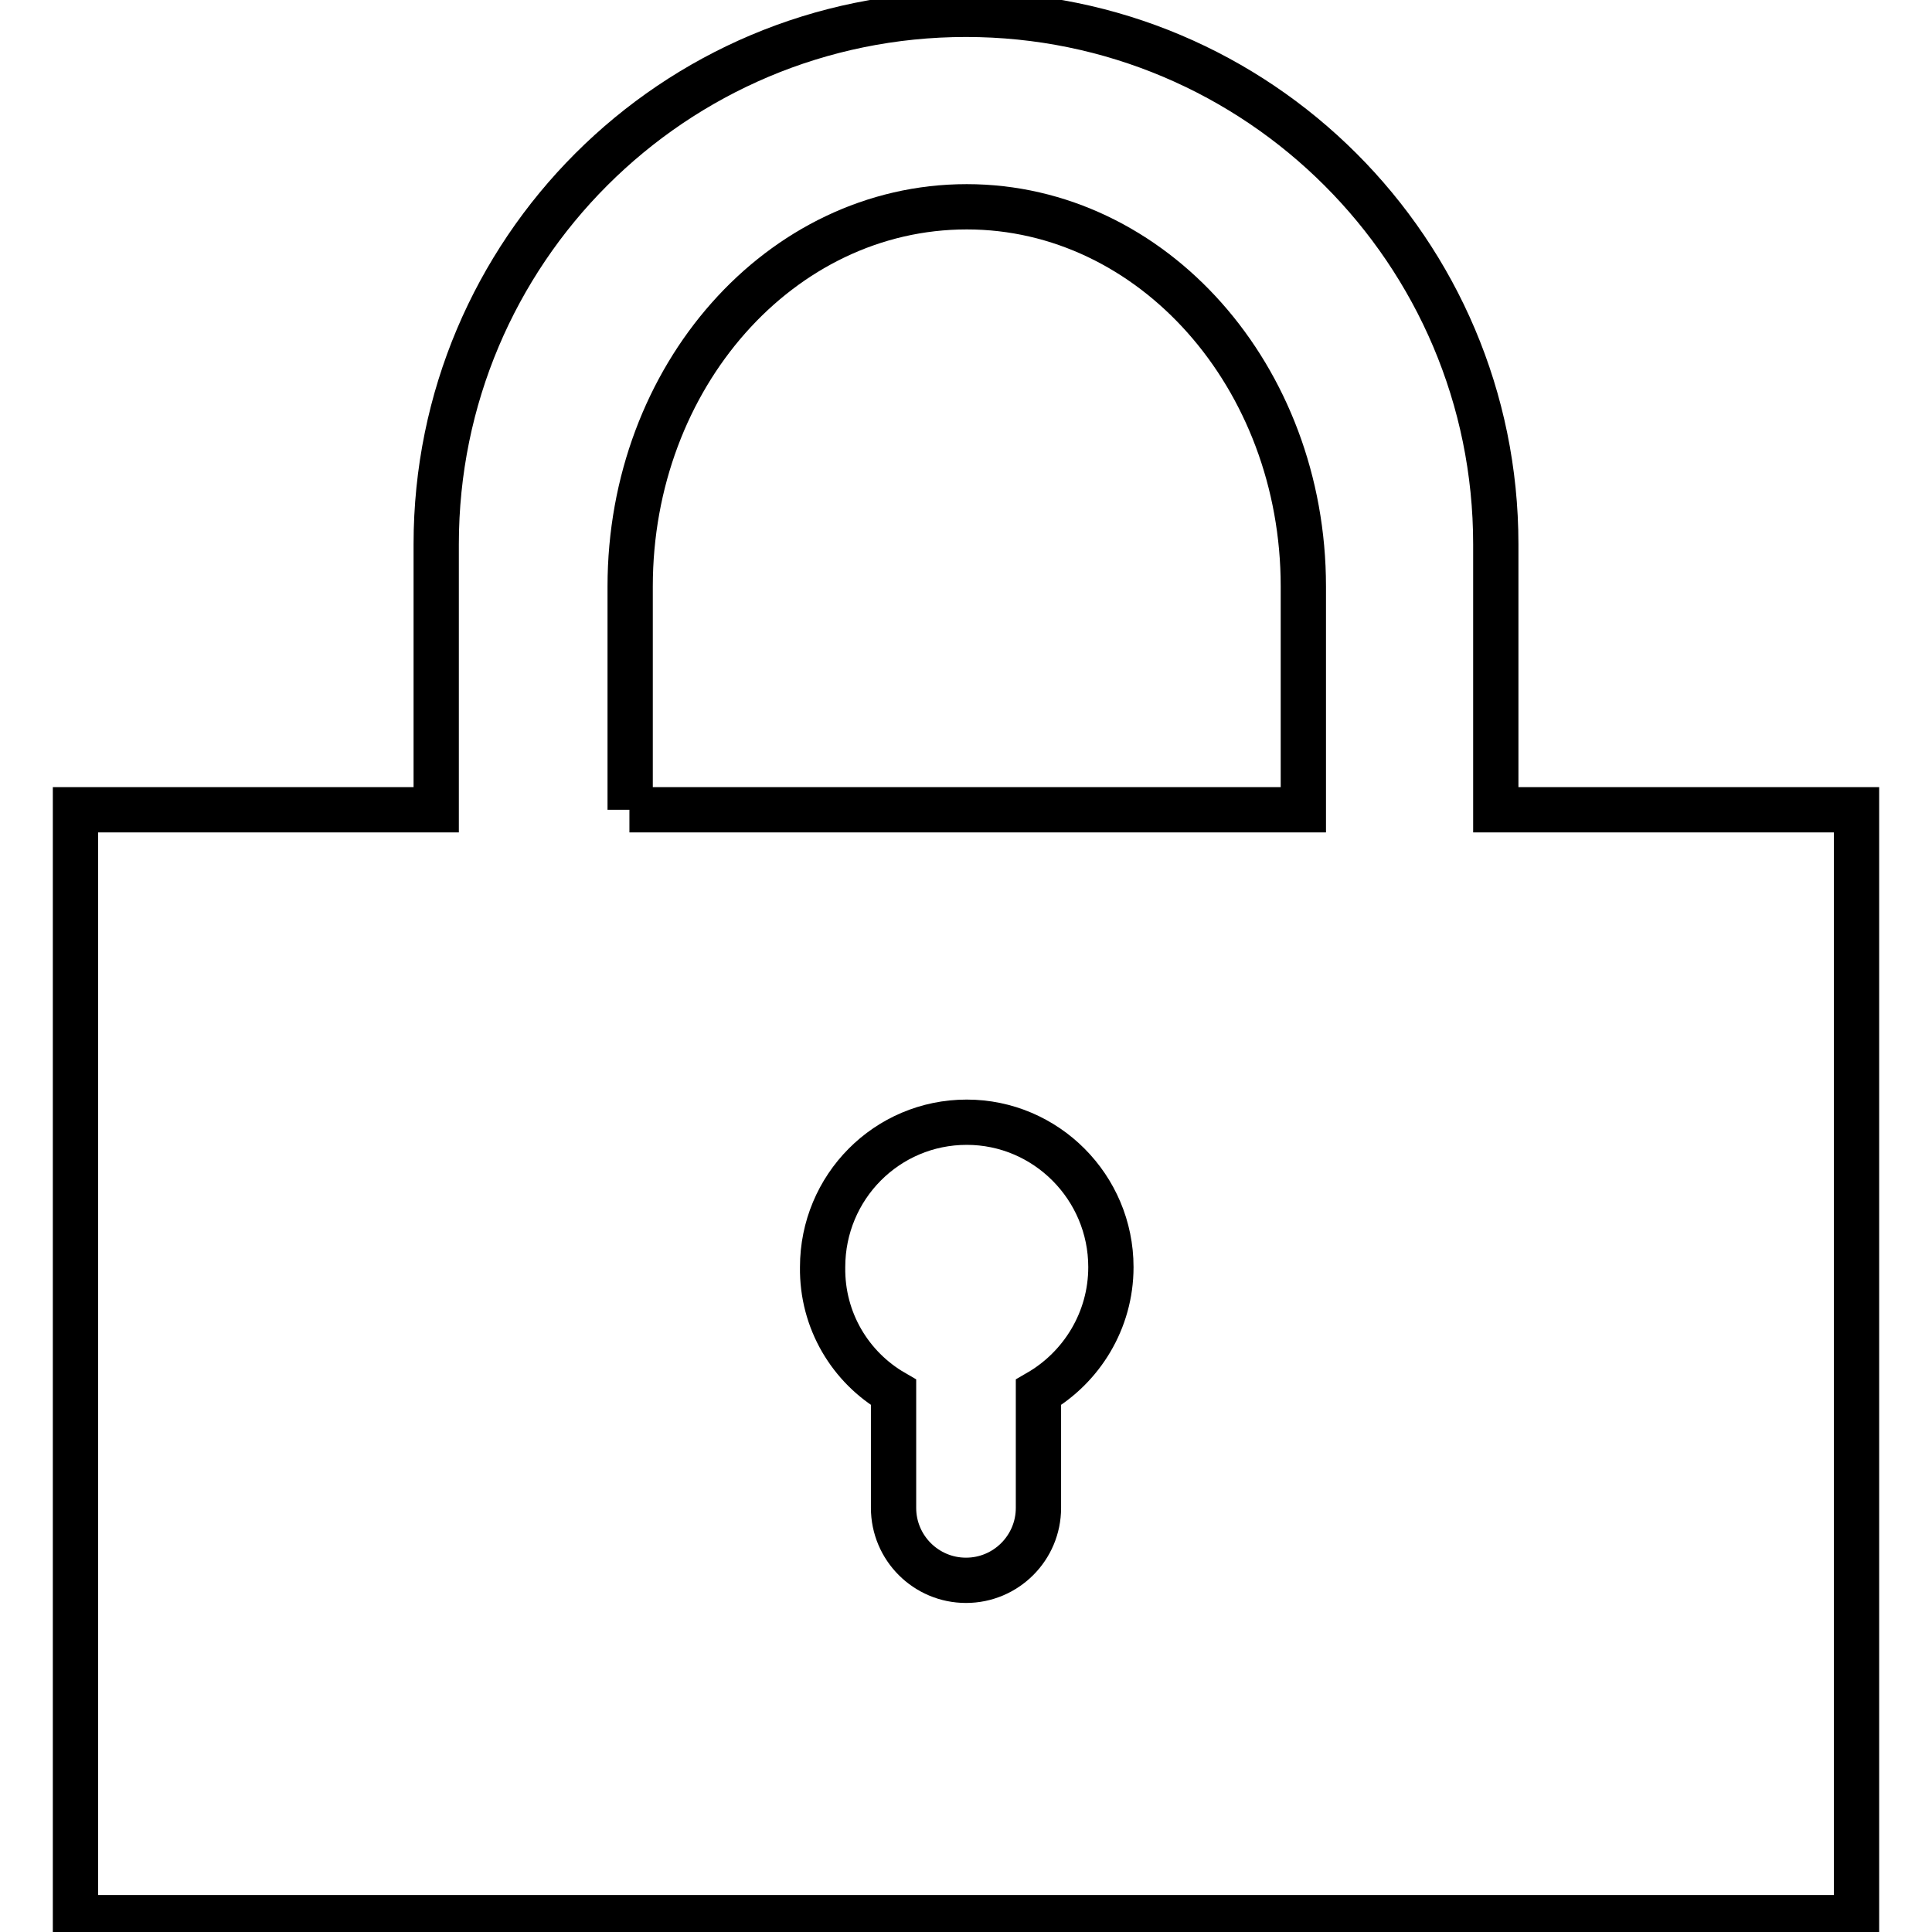 <?xml version="1.0" encoding="utf-8"?>
<!-- Svg Vector Icons : http://www.onlinewebfonts.com/icon -->
<!DOCTYPE svg PUBLIC "-//W3C//DTD SVG 1.1//EN" "http://www.w3.org/Graphics/SVG/1.1/DTD/svg11.dtd">
<svg version="1.1" xmlns="http://www.w3.org/2000/svg" xmlns:xlink="http://www.w3.org/1999/xlink" x="0px" y="0px" viewBox="0 0 256 256" enable-background="new 0 0 256 256" xml:space="preserve">
<g> <path stroke-width="6" fill-opacity="0" stroke="#000000"  d="M118.4,184.5v15.3c0,5.3,4.3,9.6,9.6,9.6c5.3,0,9.6-4.3,9.6-9.6v-15.3c5.7-3.3,9.6-9.5,9.6-16.6 c0-10.6-8.6-19.2-19.1-19.2c-10.6,0-19.1,8.6-19.1,19.2C108.9,175,112.7,181.2,118.4,184.5L118.4,184.5z M198.2,107.3H246v146.8H10 V107.3h47.8V72.1c0-38.8,31.4-70.2,70.2-70.2c38.7,0,70.2,31.4,70.2,70.2V107.3L198.2,107.3z M83.4,107.3h89.3V77.7 c0-27.8-20-50.3-44.6-50.3c-24.7,0-44.6,22.5-44.6,50.3V107.3z"/></g>
</svg>